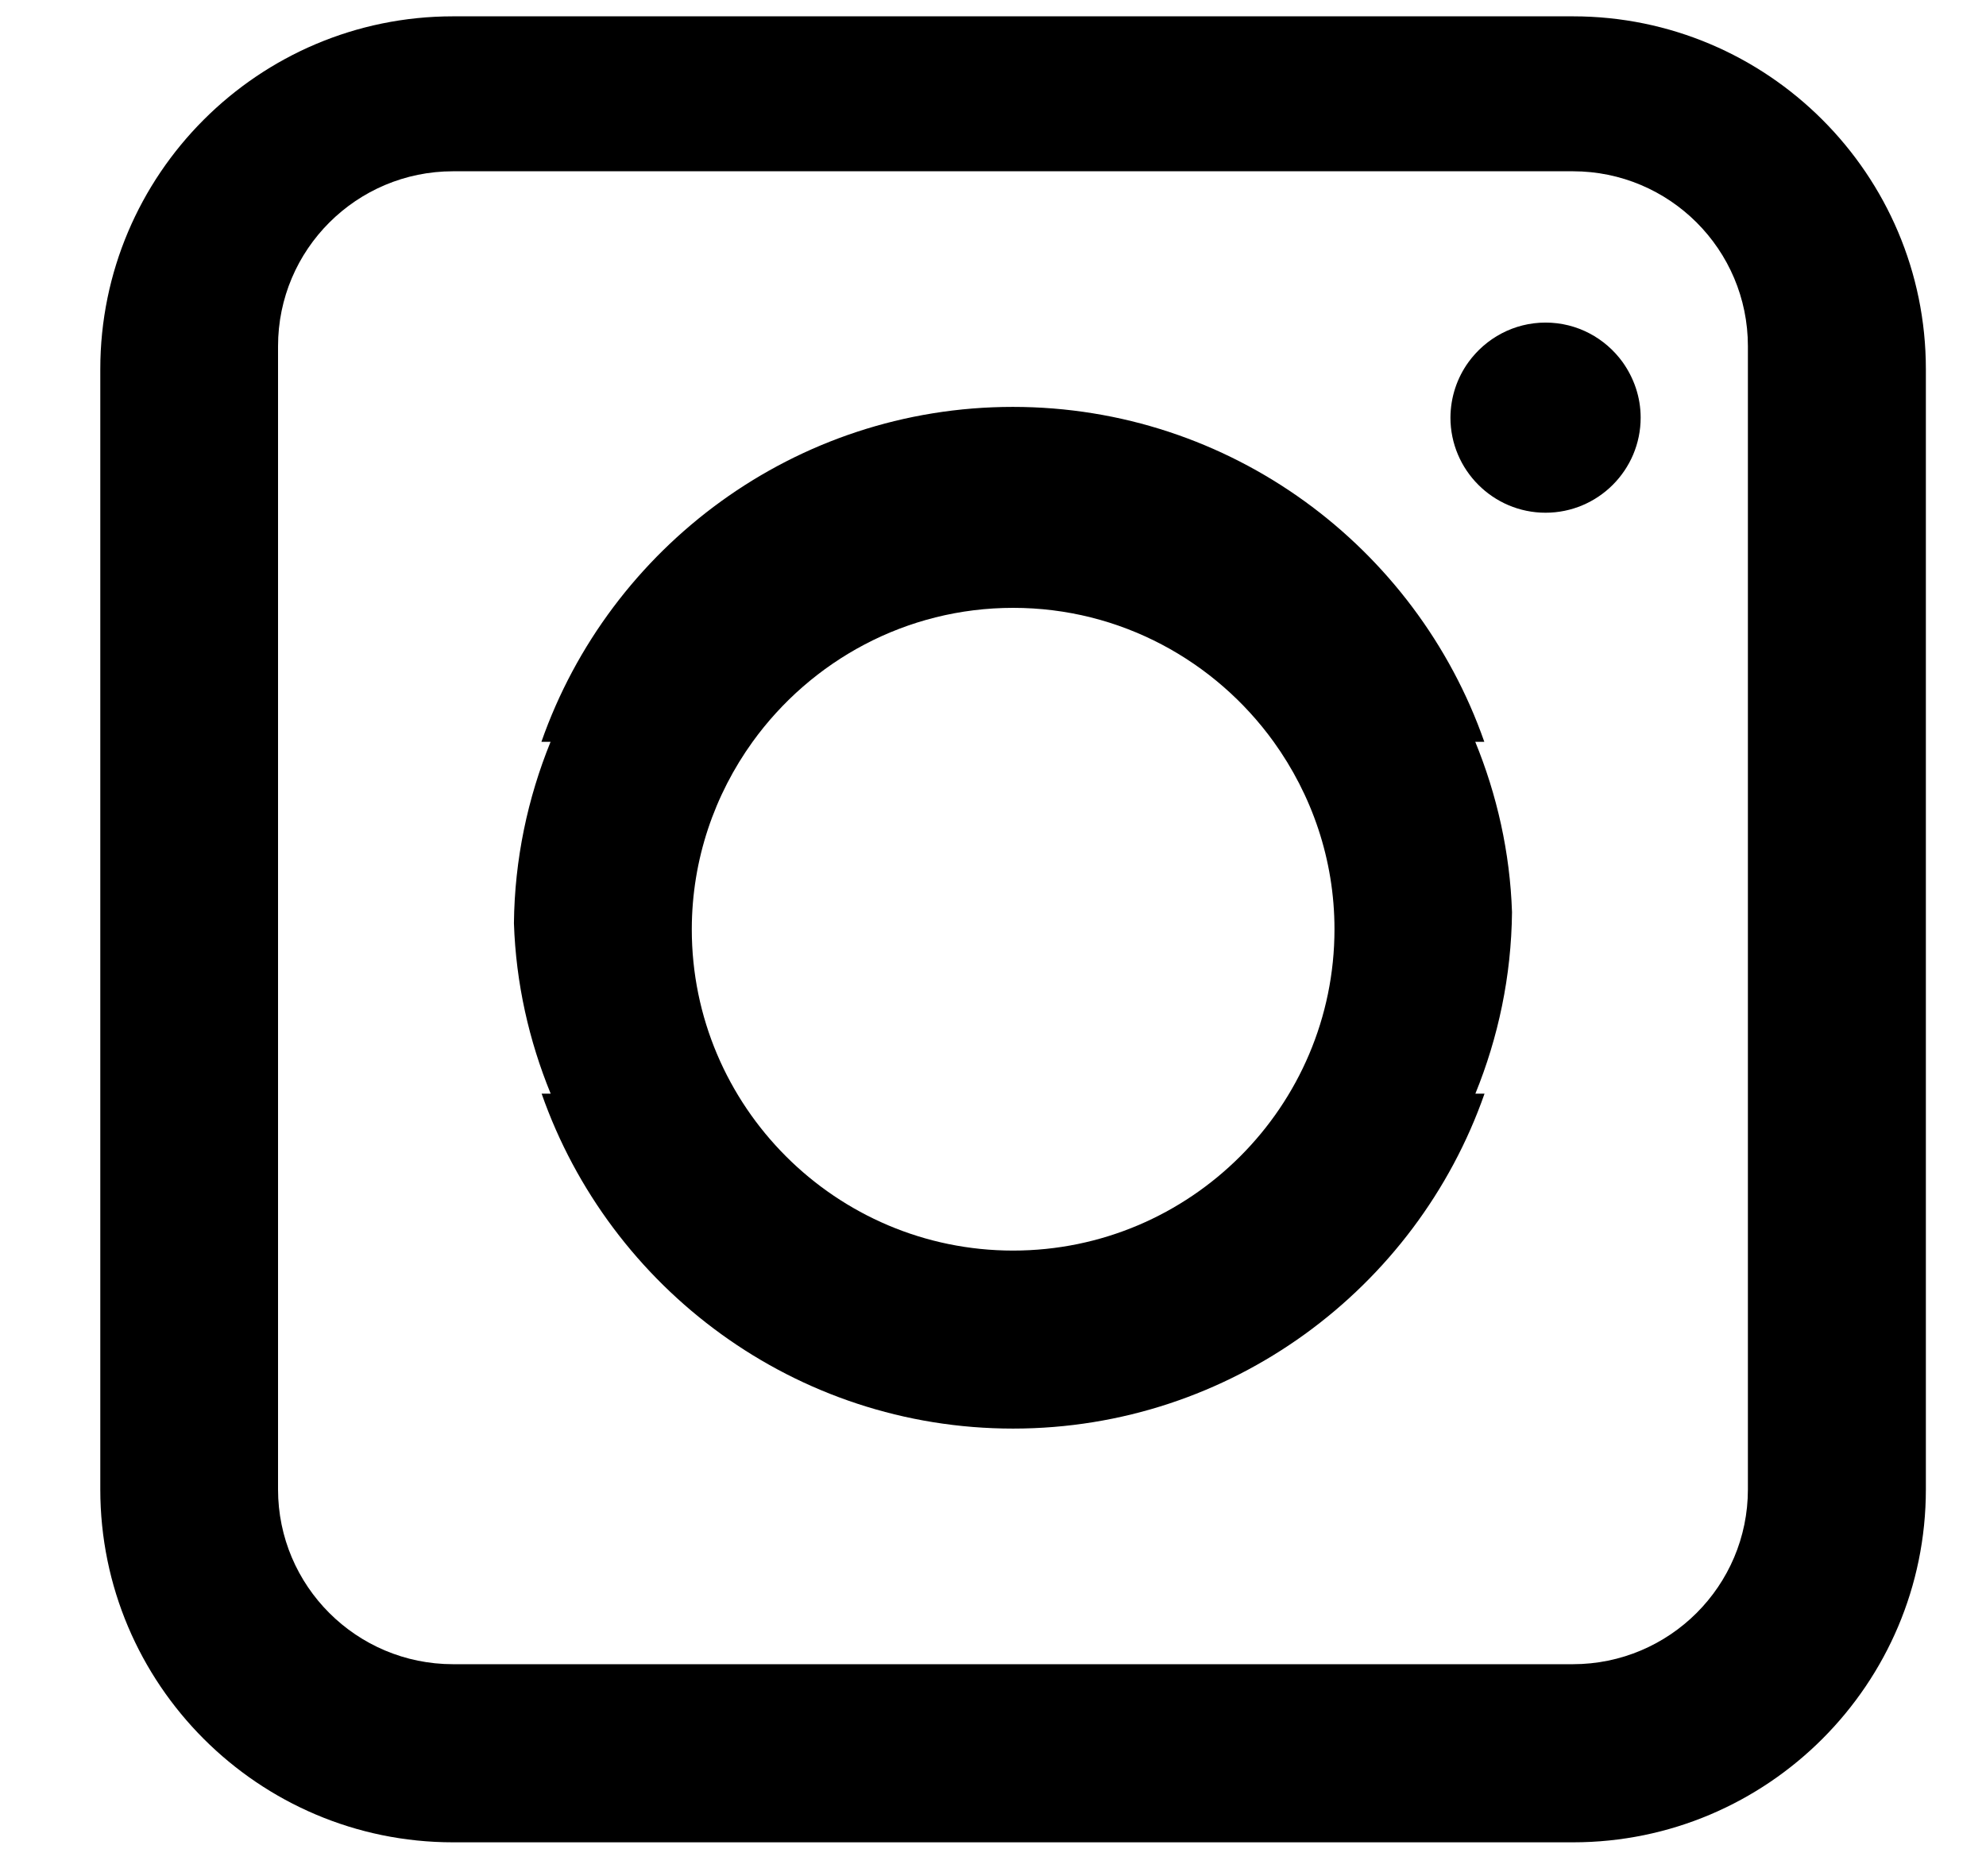 <?xml version="1.0" encoding="UTF-8"?>
<svg width="18px" height="17px" viewBox="0 0 18 17" version="1.1" xmlns="http://www.w3.org/2000/svg" xmlns:xlink="http://www.w3.org/1999/xlink">
    <!-- Generator: Sketch 48.1 (47250) - http://www.bohemiancoding.com/sketch -->
    <title>69366</title>
    <desc>Created with Sketch.</desc>
    <defs></defs>
    <g id="GP_Contact_1500" stroke="none" stroke-width="1" fill="none" fill-rule="evenodd" transform="translate(-95, -676)">
        <g id="Group-4" transform="translate(45, 675)" fill="#000000" fill-rule="nonzero">
            <g id="69366" transform="translate(50.667, 0.905)">
                <path d="M13.037,8.361 C13.031,8.942 12.912,9.497 12.705,10.005 L12.788,10.005 C12.17,11.77 10.488,13.04 8.515,13.04 C6.541,13.04 4.86,11.77 4.242,10.005 L4.324,10.005 C4.128,9.526 4.009,9.006 3.991,8.461 C3.997,7.881 4.116,7.326 4.323,6.817 L4.24,6.817 C4.858,5.052 6.54,3.782 8.513,3.782 C10.487,3.782 12.168,5.052 12.786,6.817 L12.704,6.817 C12.9,7.296 13.019,7.817 13.037,8.361 Z M15.175,10.005 L15.175,3.232 C15.175,2.356 14.464,1.647 13.589,1.647 L3.439,1.647 C2.565,1.647 1.853,2.356 1.853,3.232 L1.853,10.005 L1.853,13.591 C1.853,14.466 2.564,15.175 3.439,15.175 L13.589,15.175 C14.463,15.175 15.175,14.466 15.175,13.591 L15.175,10.005 Z M16.788,6.817 L16.788,13.591 C16.788,15.355 15.353,16.789 13.59,16.789 L3.439,16.789 C1.676,16.789 0.242,15.355 0.242,13.591 L0.242,6.817 L0.242,3.44 C0.242,1.676 1.676,0.243 3.439,0.243 L13.59,0.243 C15.353,0.243 16.788,1.676 16.788,3.44 L16.788,6.817 Z M8.515,11.427 C10.12,11.427 11.428,10.121 11.428,8.515 C11.428,7.881 11.221,7.295 10.877,6.817 C10.348,6.084 9.488,5.603 8.516,5.603 C7.544,5.603 6.684,6.083 6.154,6.817 C5.81,7.295 5.604,7.88 5.603,8.514 C5.602,10.12 6.909,11.427 8.515,11.427 Z M13.341,4.741 C12.866,4.741 12.479,4.354 12.479,3.879 C12.48,3.692 12.54,3.518 12.642,3.377 C12.799,3.16 13.054,3.018 13.341,3.018 C13.629,3.018 13.883,3.16 14.04,3.377 C14.141,3.519 14.203,3.692 14.203,3.879 C14.203,4.355 13.816,4.741 13.341,4.741 Z" id="Shape"></path>
            </g>
        </g>
    </g>
</svg>